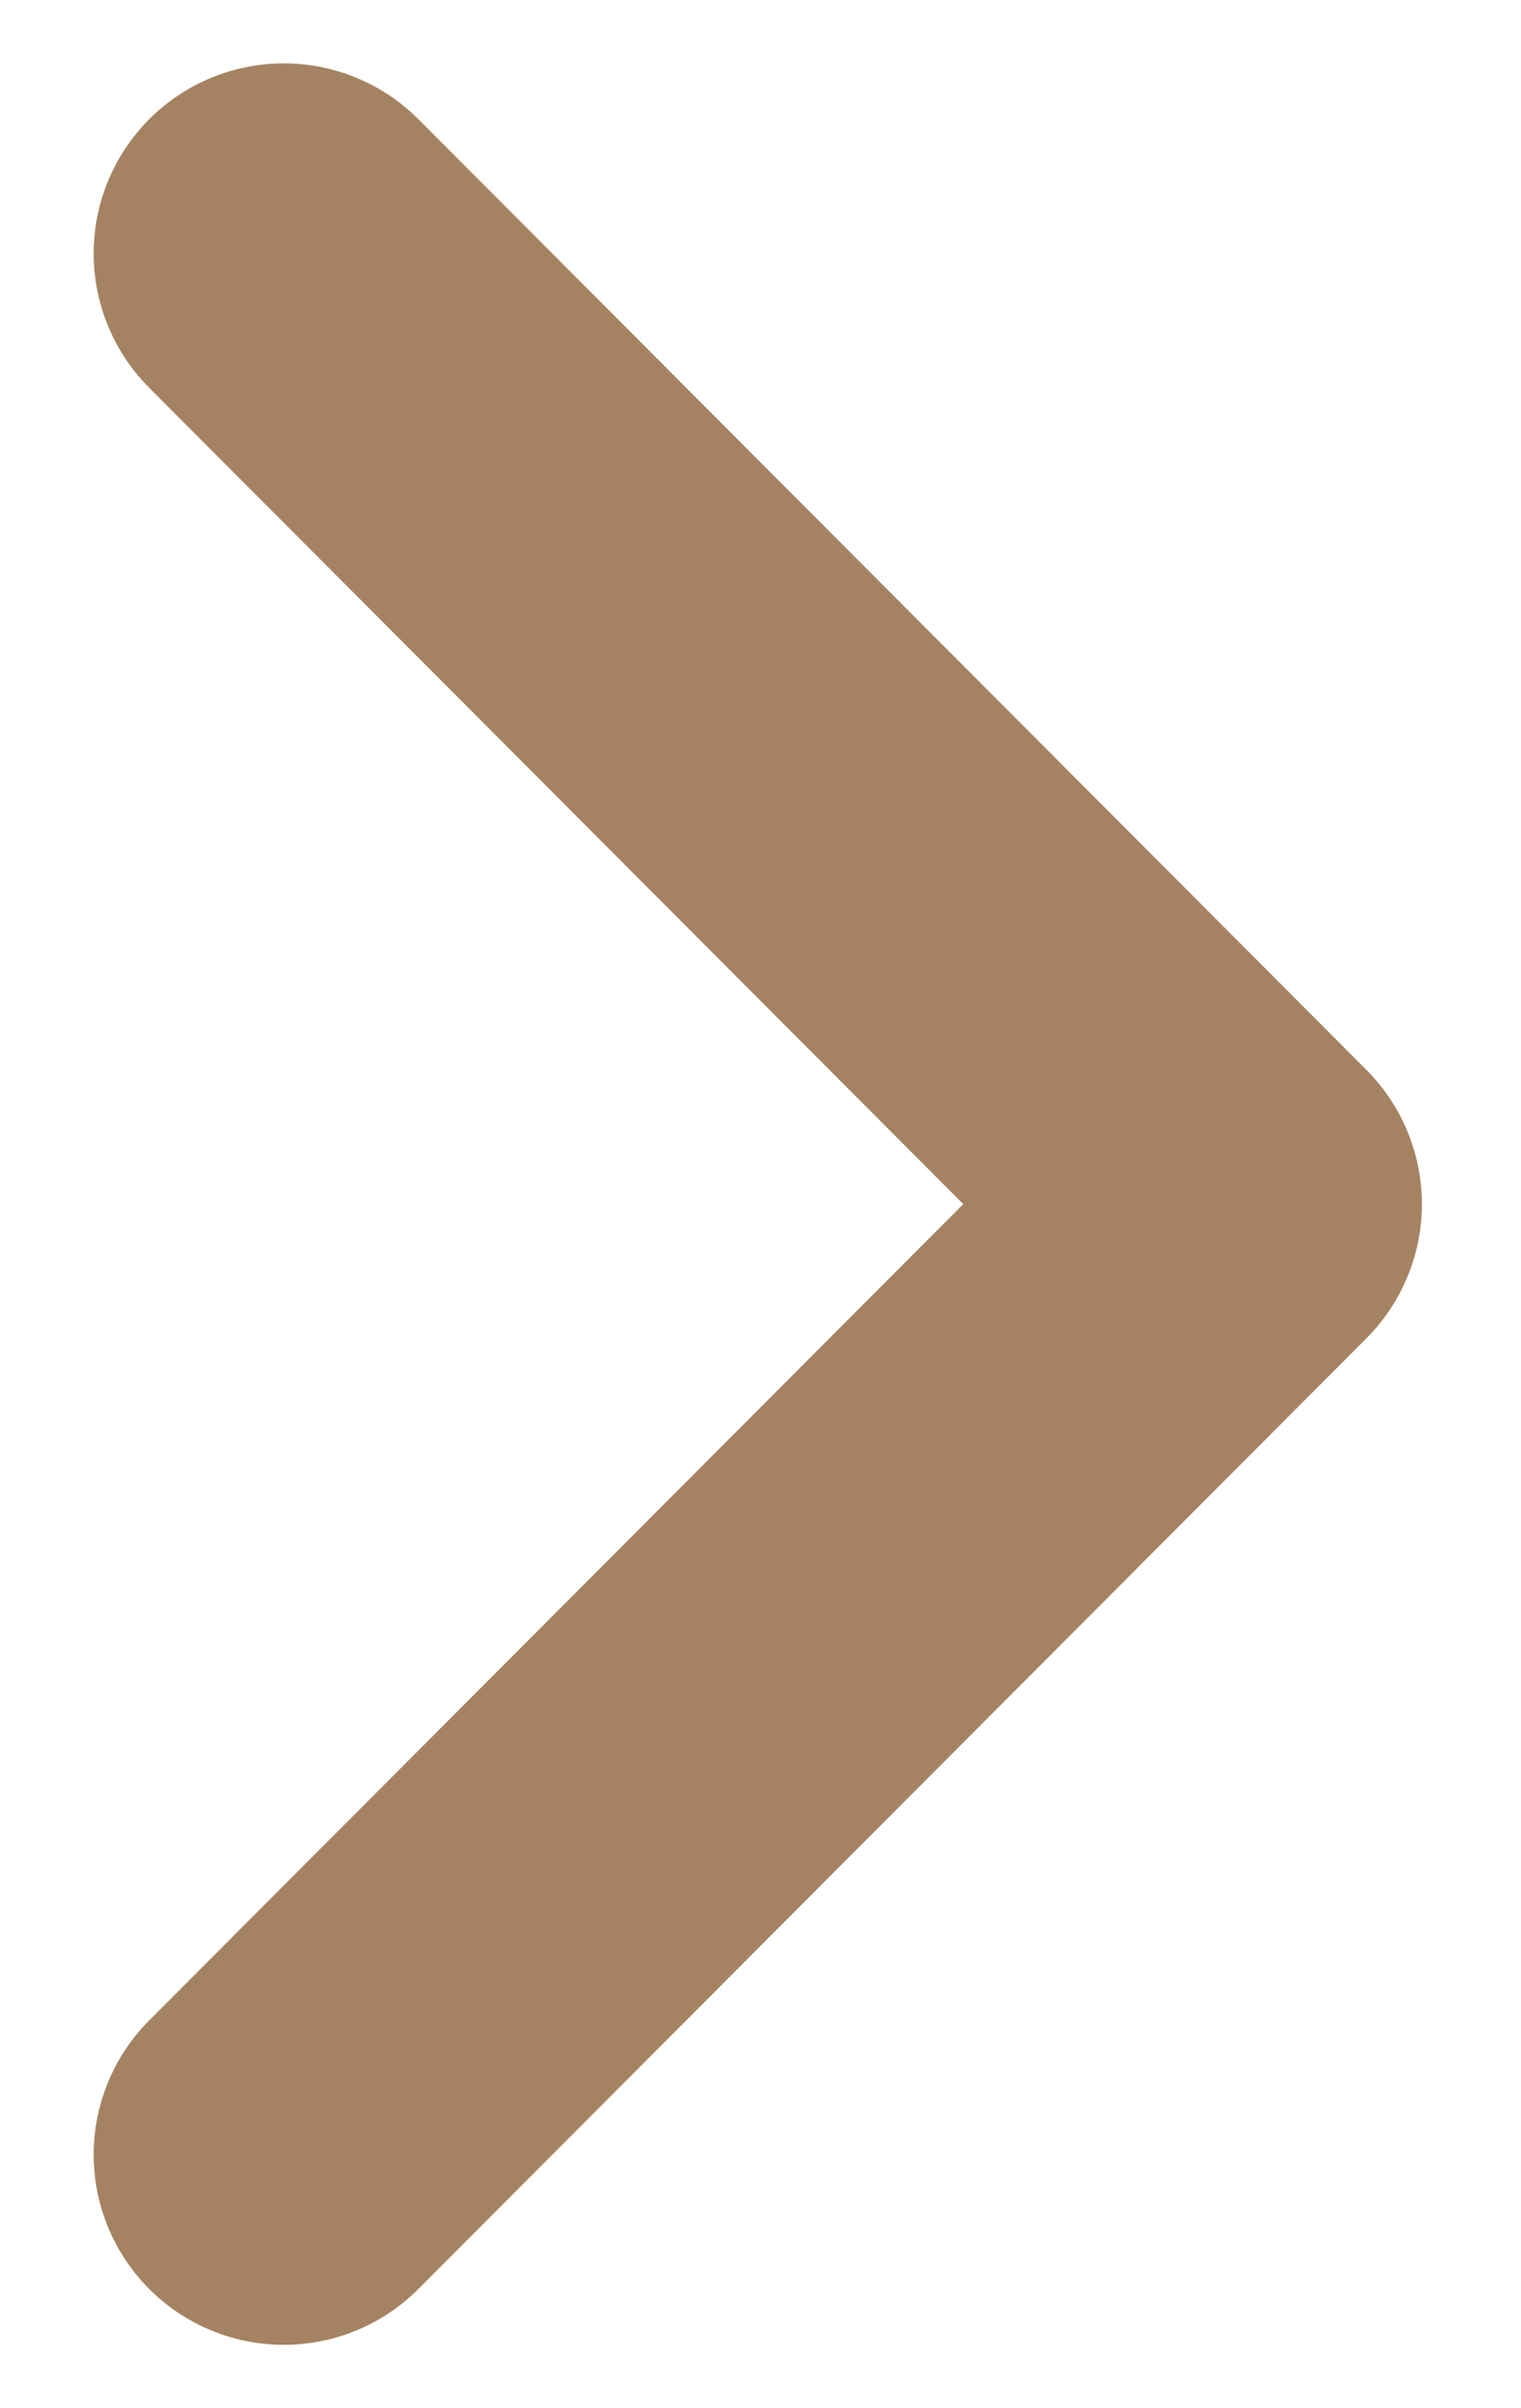 <svg width="12" height="19" viewBox="0 0 12 19" fill="none" xmlns="http://www.w3.org/2000/svg">
<path id="Vector" d="M2.239 2L9.718 9.5L2.239 17" stroke="#A58362" stroke-width="3" stroke-linecap="round" stroke-linejoin="round"/>
</svg>
